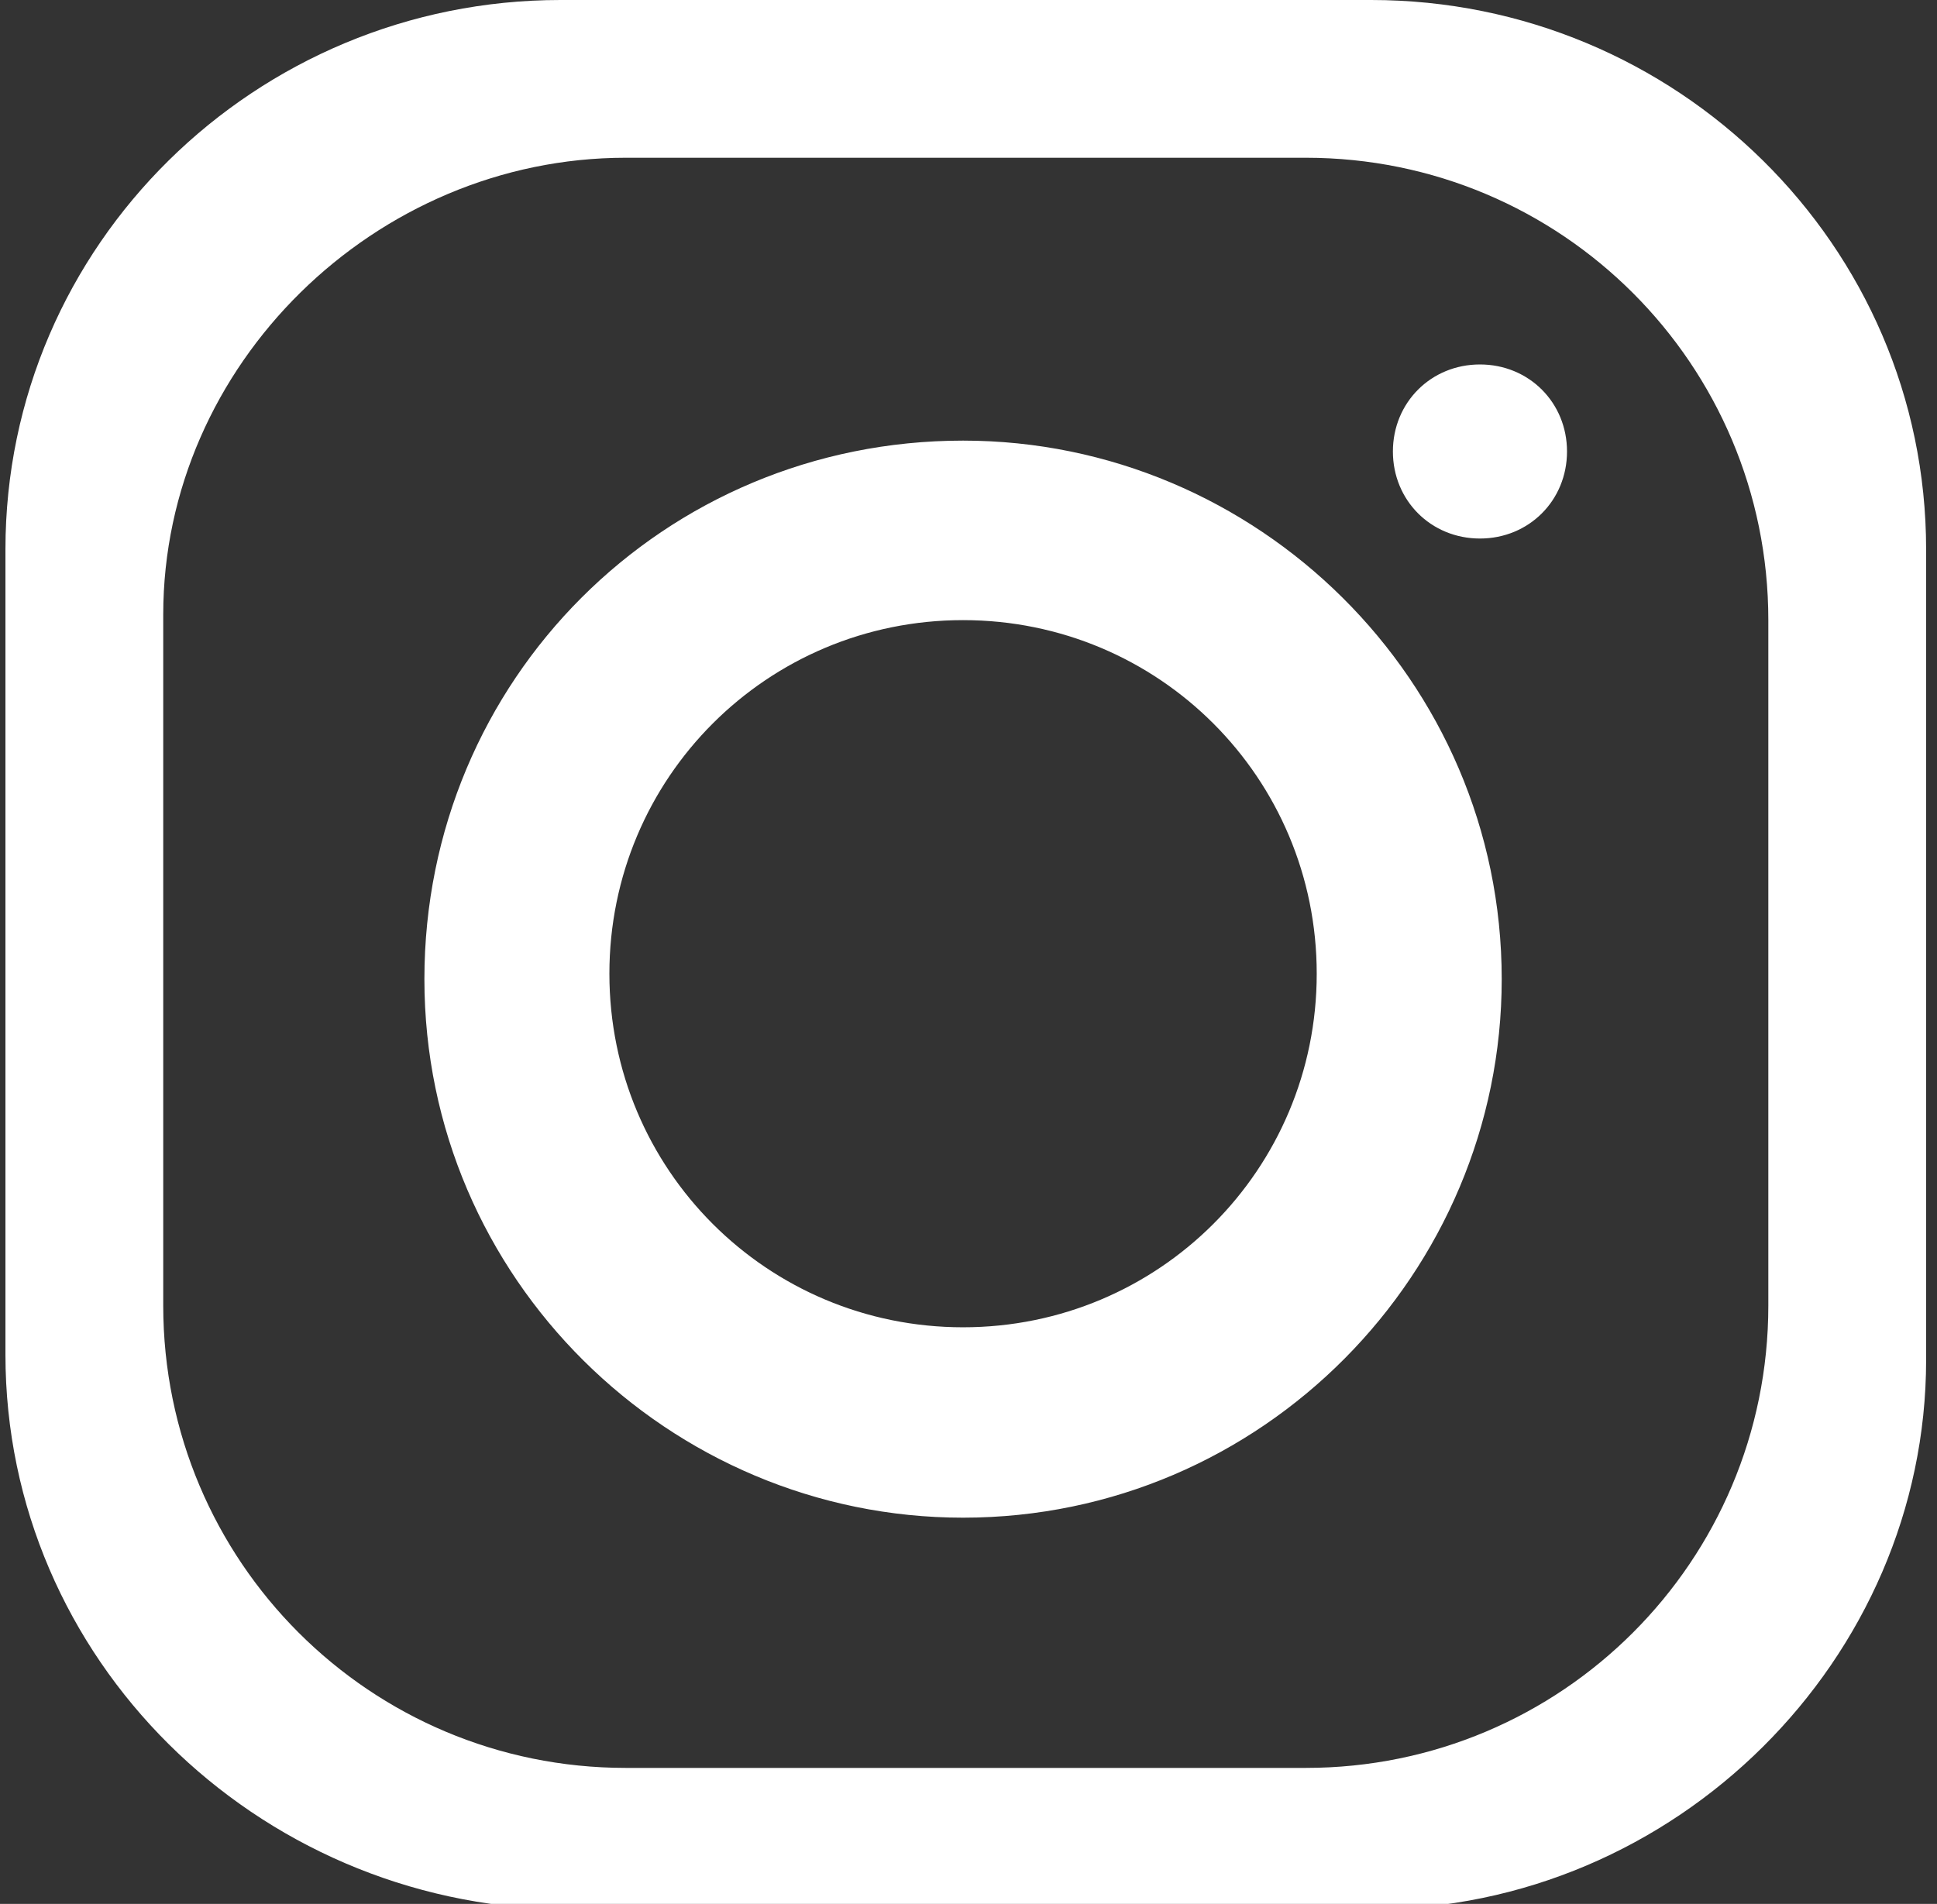 <?xml version="1.0" encoding="utf-8"?>
<!-- Generator: Adobe Illustrator 26.5.0, SVG Export Plug-In . SVG Version: 6.00 Build 0)  -->
<svg version="1.1" id="Capa_1" xmlns="http://www.w3.org/2000/svg" xmlns:xlink="http://www.w3.org/1999/xlink" x="0px" y="0px"
	 viewBox="0 0 35.6 35" style="enable-background:new 0 0 35.6 35;" xml:space="preserve">
<rect x="0" y="0" width="35.6" height="35" fill="#333333" stroke="none"/>
<style type="text/css">
	.st0{fill-rule:evenodd;clip-rule:evenodd;fill:#FFFFFF;}
</style>
<path class="st0" d="M10.3,0h14.9c5.6,0,10.2,4.5,10.2,10.1v14.9c0,5.5-4.6,10.1-10.2,10.1H10.3C4.7,35,0.1,30.5,0.1,24.9V10.1
	C0.1,4.5,4.7,0,10.3,0z M17.7,8.1c5.4,0,9.9,4.4,9.9,9.9c0,5.4-4.4,9.9-9.9,9.9c-5.4,0-9.9-4.4-9.9-9.9C7.8,12.5,12.2,8.1,17.7,8.1z
	 M17.7,11.4c3.6,0,6.5,2.9,6.5,6.5s-2.9,6.5-6.5,6.5c-3.6,0-6.5-2.9-6.5-6.5C11.2,14.3,14.1,11.4,17.7,11.4z M27.2,6.7
	c0.9,0,1.6,0.7,1.6,1.6c0,0.9-0.7,1.6-1.6,1.6c-0.9,0-1.6-0.7-1.6-1.6C25.6,7.4,26.3,6.7,27.2,6.7z M11.5,2.9H24
	c4.7,0,8.5,3.8,8.5,8.5v12.6c0,4.7-3.8,8.5-8.5,8.5H11.5c-4.7,0-8.5-3.8-8.5-8.5V11.3C3,6.7,6.9,2.9,11.5,2.9z"/>
</svg>
